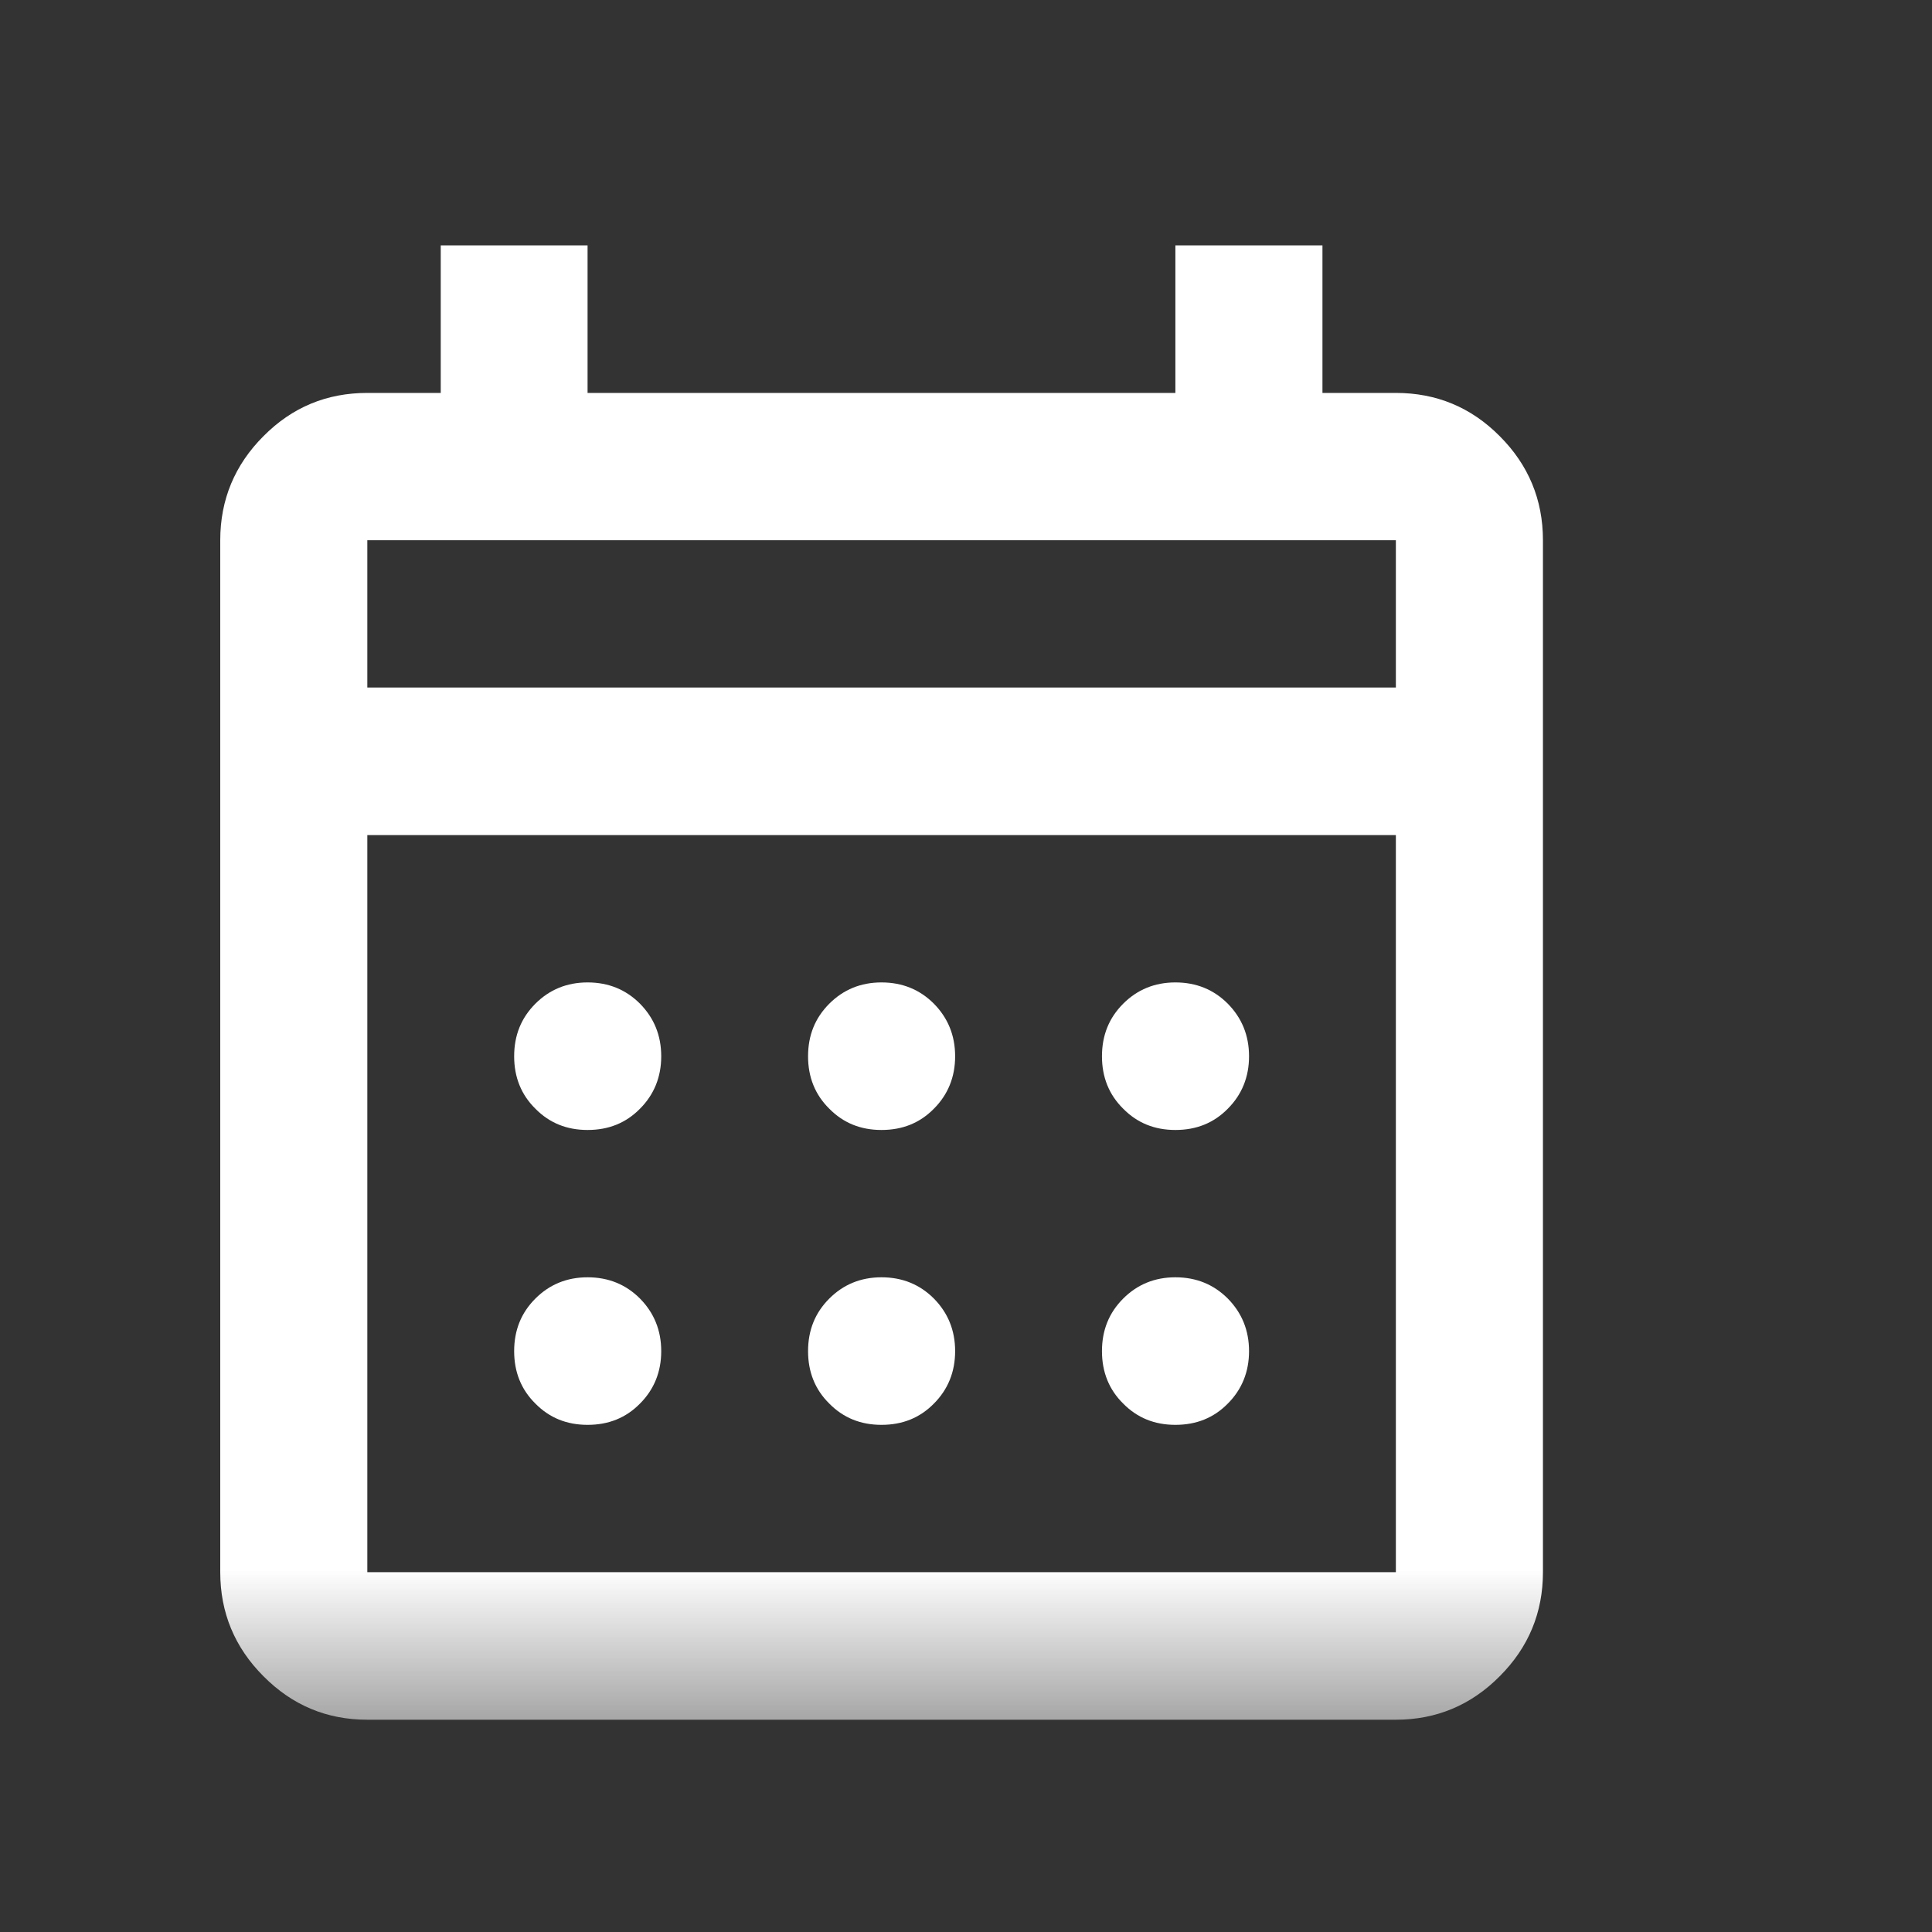 <?xml version="1.0" encoding="utf-8"?>
<svg xmlns="http://www.w3.org/2000/svg" fill="none" height="100%" overflow="visible" preserveAspectRatio="none" style="display: block;" viewBox="0 0 8 8" width="100%">
<rect x="0" y="0" width="8" height="8" fill="#333333" stroke="none"/>
<g id="Events">
<mask height="9" id="mask0_0_8408" maskUnits="userSpaceOnUse" style="mask-type:alpha" width="8" x="0" y="-1">
<rect fill="#D9D9D9" height="7.302" id="Bounding box" width="7.302" x="2.26075e-05" y="-0"/>
</mask>
<g mask="url(#mask0_0_8408)">
<path d="M1.521 7.121C1.353 7.121 1.21 7.061 1.091 6.941C0.972 6.822 0.912 6.678 0.912 6.51V2.237C0.912 2.069 0.972 1.925 1.091 1.806C1.21 1.686 1.353 1.627 1.521 1.627H1.825V1.016H2.433V1.627H4.867V1.016H5.476V1.627H5.78C5.947 1.627 6.091 1.686 6.21 1.806C6.329 1.925 6.389 2.069 6.389 2.237V6.51C6.389 6.678 6.329 6.822 6.21 6.941C6.091 7.061 5.947 7.121 5.78 7.121H1.521ZM1.521 6.51H5.78V3.458H1.521V6.51ZM1.521 2.847H5.78V2.237H1.521V2.847ZM3.65 4.679C3.564 4.679 3.492 4.65 3.434 4.591C3.375 4.533 3.346 4.46 3.346 4.374C3.346 4.287 3.375 4.215 3.434 4.156C3.492 4.098 3.564 4.068 3.65 4.068C3.737 4.068 3.809 4.098 3.867 4.156C3.925 4.215 3.955 4.287 3.955 4.374C3.955 4.46 3.925 4.533 3.867 4.591C3.809 4.65 3.737 4.679 3.65 4.679ZM2.433 4.679C2.347 4.679 2.275 4.65 2.217 4.591C2.158 4.533 2.129 4.46 2.129 4.374C2.129 4.287 2.158 4.215 2.217 4.156C2.275 4.098 2.347 4.068 2.433 4.068C2.52 4.068 2.592 4.098 2.65 4.156C2.708 4.215 2.738 4.287 2.738 4.374C2.738 4.46 2.708 4.533 2.65 4.591C2.592 4.65 2.52 4.679 2.433 4.679ZM4.867 4.679C4.781 4.679 4.709 4.65 4.651 4.591C4.592 4.533 4.563 4.46 4.563 4.374C4.563 4.287 4.592 4.215 4.651 4.156C4.709 4.098 4.781 4.068 4.867 4.068C4.954 4.068 5.026 4.098 5.084 4.156C5.142 4.215 5.172 4.287 5.172 4.374C5.172 4.46 5.142 4.533 5.084 4.591C5.026 4.65 4.954 4.679 4.867 4.679ZM3.65 5.9C3.564 5.9 3.492 5.871 3.434 5.812C3.375 5.754 3.346 5.681 3.346 5.595C3.346 5.508 3.375 5.436 3.434 5.377C3.492 5.319 3.564 5.289 3.65 5.289C3.737 5.289 3.809 5.319 3.867 5.377C3.925 5.436 3.955 5.508 3.955 5.595C3.955 5.681 3.925 5.754 3.867 5.812C3.809 5.871 3.737 5.9 3.65 5.9ZM2.433 5.9C2.347 5.9 2.275 5.871 2.217 5.812C2.158 5.754 2.129 5.681 2.129 5.595C2.129 5.508 2.158 5.436 2.217 5.377C2.275 5.319 2.347 5.289 2.433 5.289C2.52 5.289 2.592 5.319 2.65 5.377C2.708 5.436 2.738 5.508 2.738 5.595C2.738 5.681 2.708 5.754 2.65 5.812C2.592 5.871 2.52 5.9 2.433 5.9ZM4.867 5.9C4.781 5.9 4.709 5.871 4.651 5.812C4.592 5.754 4.563 5.681 4.563 5.595C4.563 5.508 4.592 5.436 4.651 5.377C4.709 5.319 4.781 5.289 4.867 5.289C4.954 5.289 5.026 5.319 5.084 5.377C5.142 5.436 5.172 5.508 5.172 5.595C5.172 5.681 5.142 5.754 5.084 5.812C5.026 5.871 4.954 5.9 4.867 5.9Z" fill="white" id="calendar_month"/>
</g>
</g>
</svg>